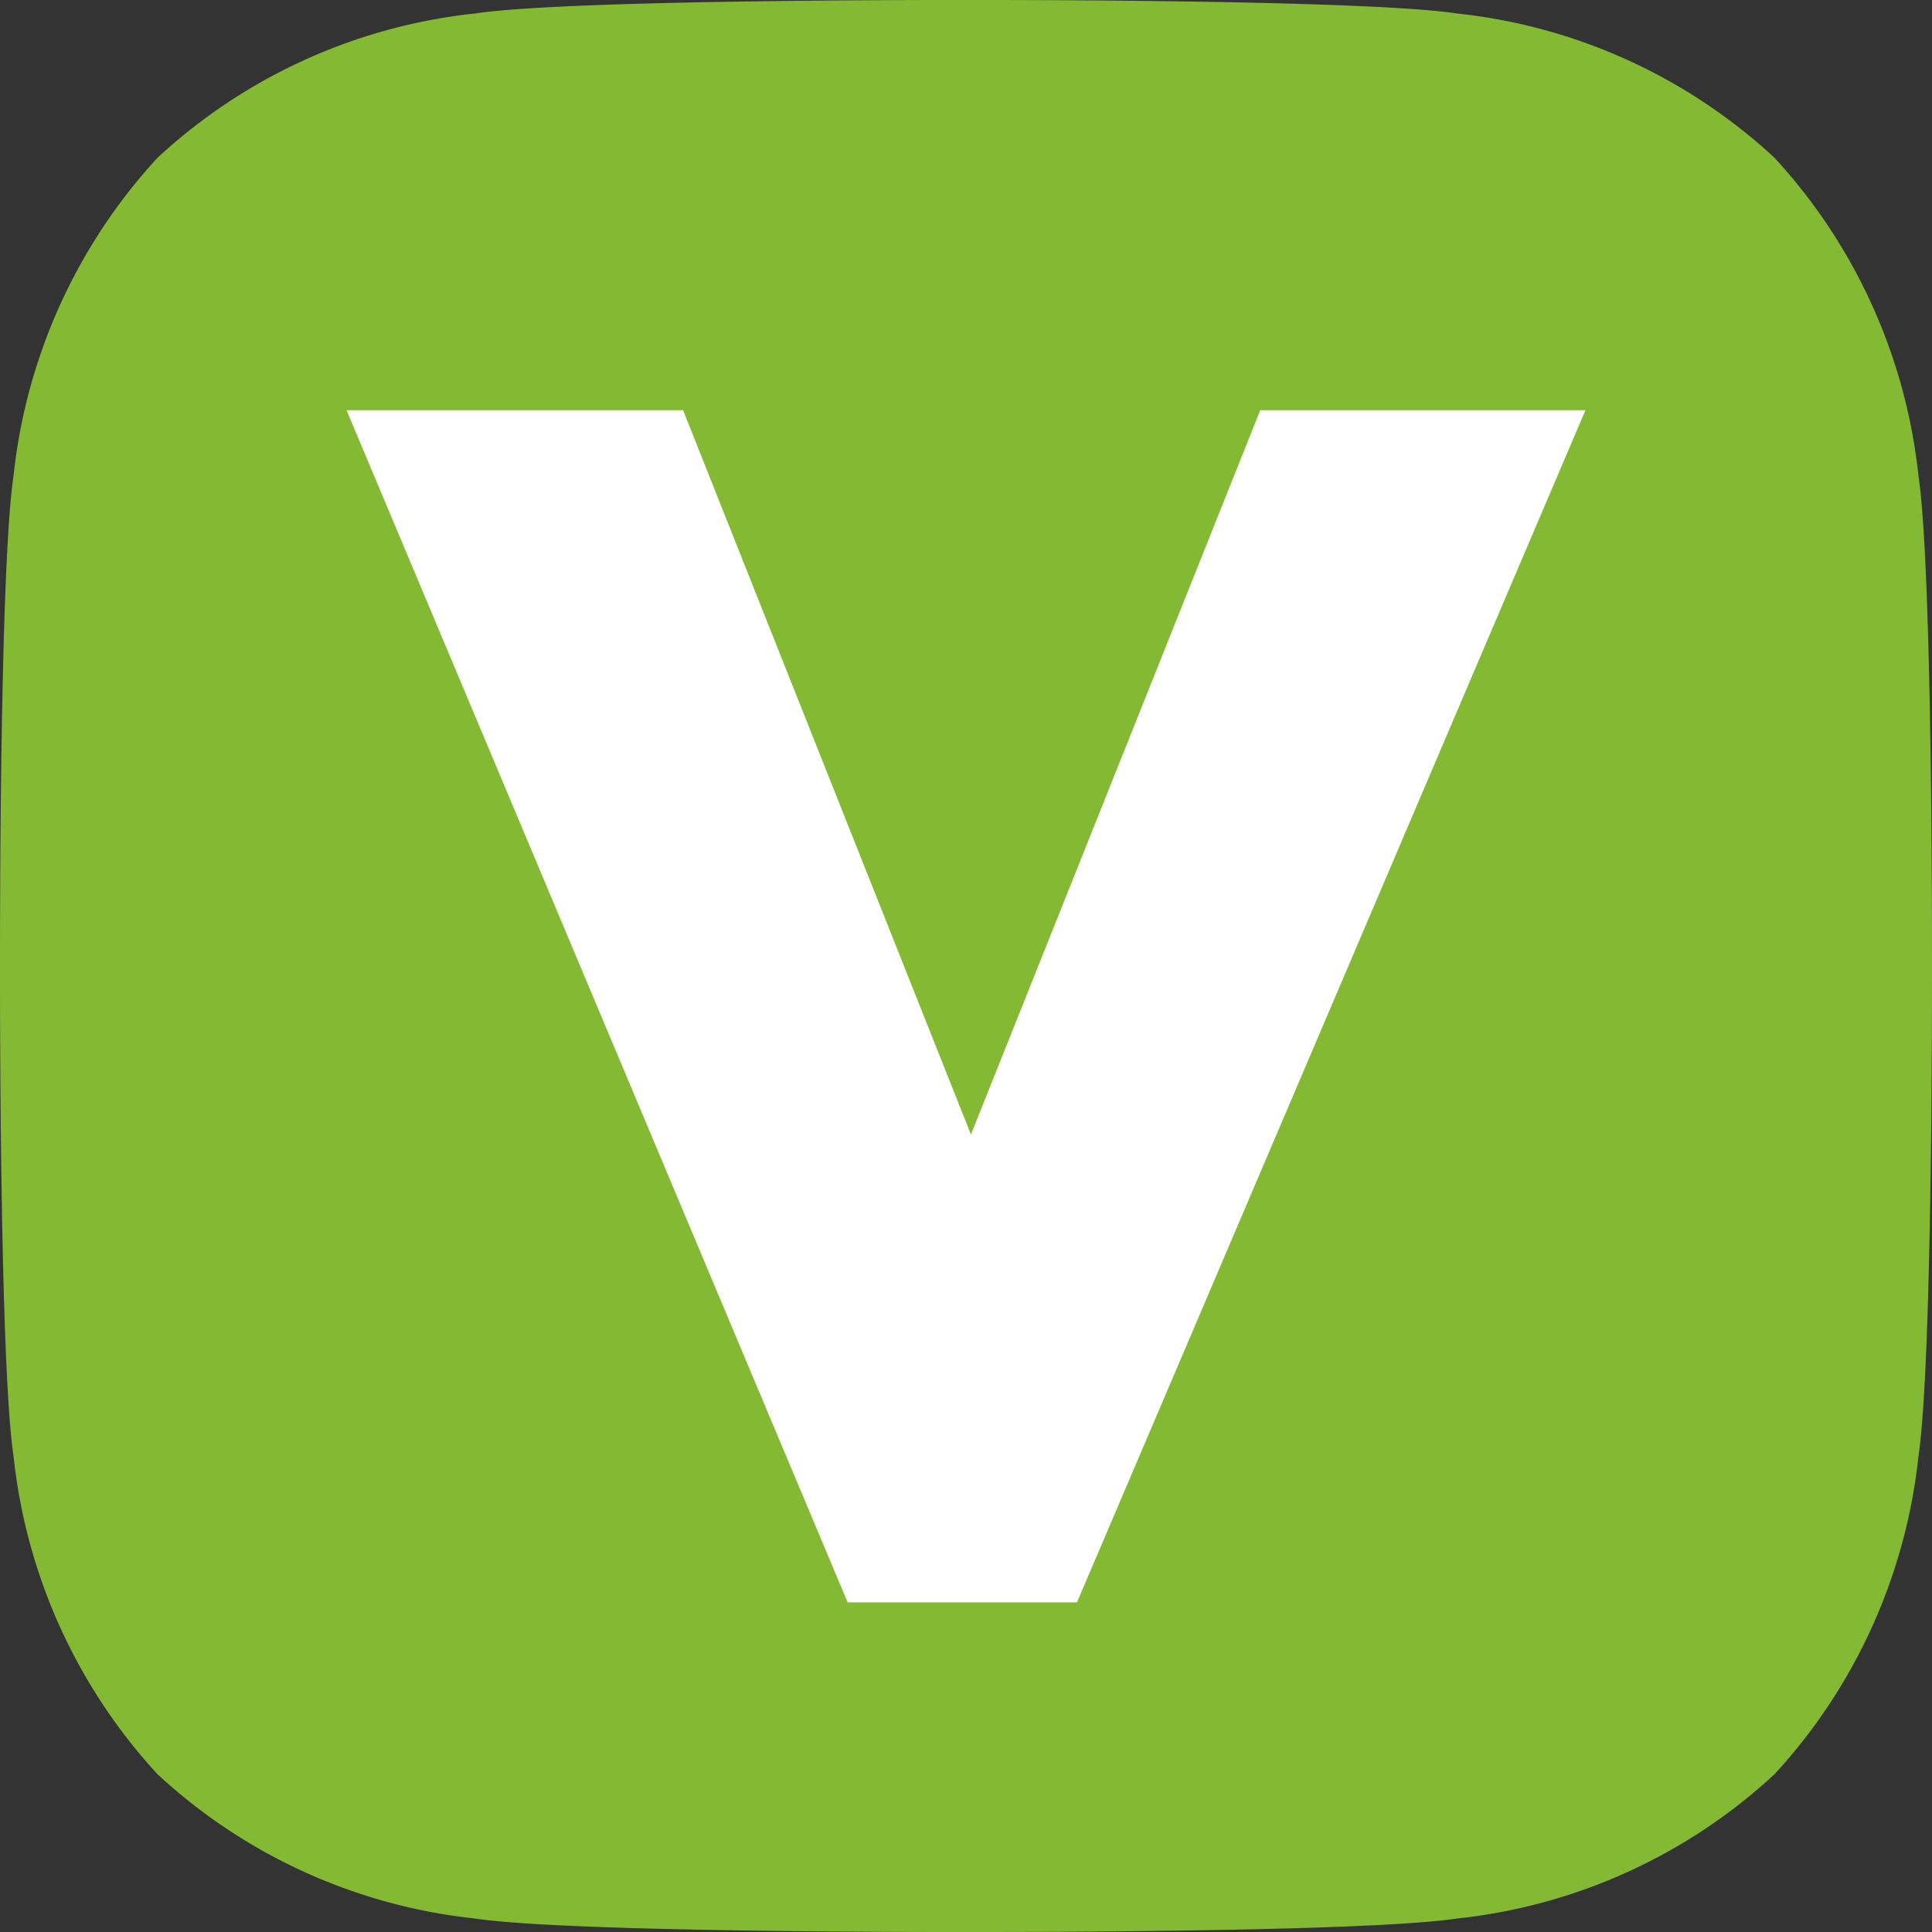 <?xml version="1.0" encoding="UTF-8"?> <svg xmlns="http://www.w3.org/2000/svg" id="Ebene_1" data-name="Ebene 1" viewBox="0 0 16 16"><rect x="0" y="0" width="16" height="16" fill="#333333" stroke="none"/><defs><style>.cls-1{fill:#fff;}.cls-2{fill:#84b933;}</style></defs><path class="cls-1" d="M7.878,15.75c-.532,0-3.224-.005-3.91-.109a4.313,4.313,0,0,1-2.492-1.129A4.337,4.337,0,0,1,.359,12.021C.269,11.422.248,9.212.25,8c-.002-1.212.019-3.422.109-4.021a4.343,4.343,0,0,1,1.125-2.499A4.307,4.307,0,0,1,3.969.359C4.655.255,7.346.25,7.878.25h.243c.532,0,3.224.005,3.91.109a4.313,4.313,0,0,1,2.492,1.129,4.337,4.337,0,0,1,1.118,2.491C15.731,4.578,15.752,6.788,15.75,8c.002,1.212-.019,3.422-.109,4.021a4.343,4.343,0,0,1-1.125,2.499,4.307,4.307,0,0,1-2.484,1.121c-.686.104-3.377.109-3.91.109Z"></path><path class="cls-2" d="M8.127,0,8,0,7.873,0C7.263,0,4.628.006,3.931.112A4.579,4.579,0,0,0,1.304,1.307,4.605,4.605,0,0,0,.112,3.942C-.002,4.698-0,7.718 0,8c-0.0.282-.002,3.302.112,4.058a4.605,4.605,0,0,0,1.192,2.635A4.579,4.579,0,0,0,3.931,15.888C4.628,15.994,7.265,16,7.874,16L8,16,8.126,16c.609,0,3.246-.006,3.943-.112a4.579,4.579,0,0,0,2.627-1.195,4.605,4.605,0,0,0,1.192-2.635c.114-.755.112-3.775.112-4.058 0-.282.002-3.302-.112-4.058a4.605,4.605,0,0,0-1.192-2.635A4.579,4.579,0,0,0,12.069.112C11.372.006,8.737,0,8.127,0Z"></path><polygon class="cls-1" points="8.041 9.396 10.437 3.397 13.13 3.397 8.919 13.27 7.02 13.27 2.87 3.397 5.657 3.397 8.041 9.396"></polygon></svg> 